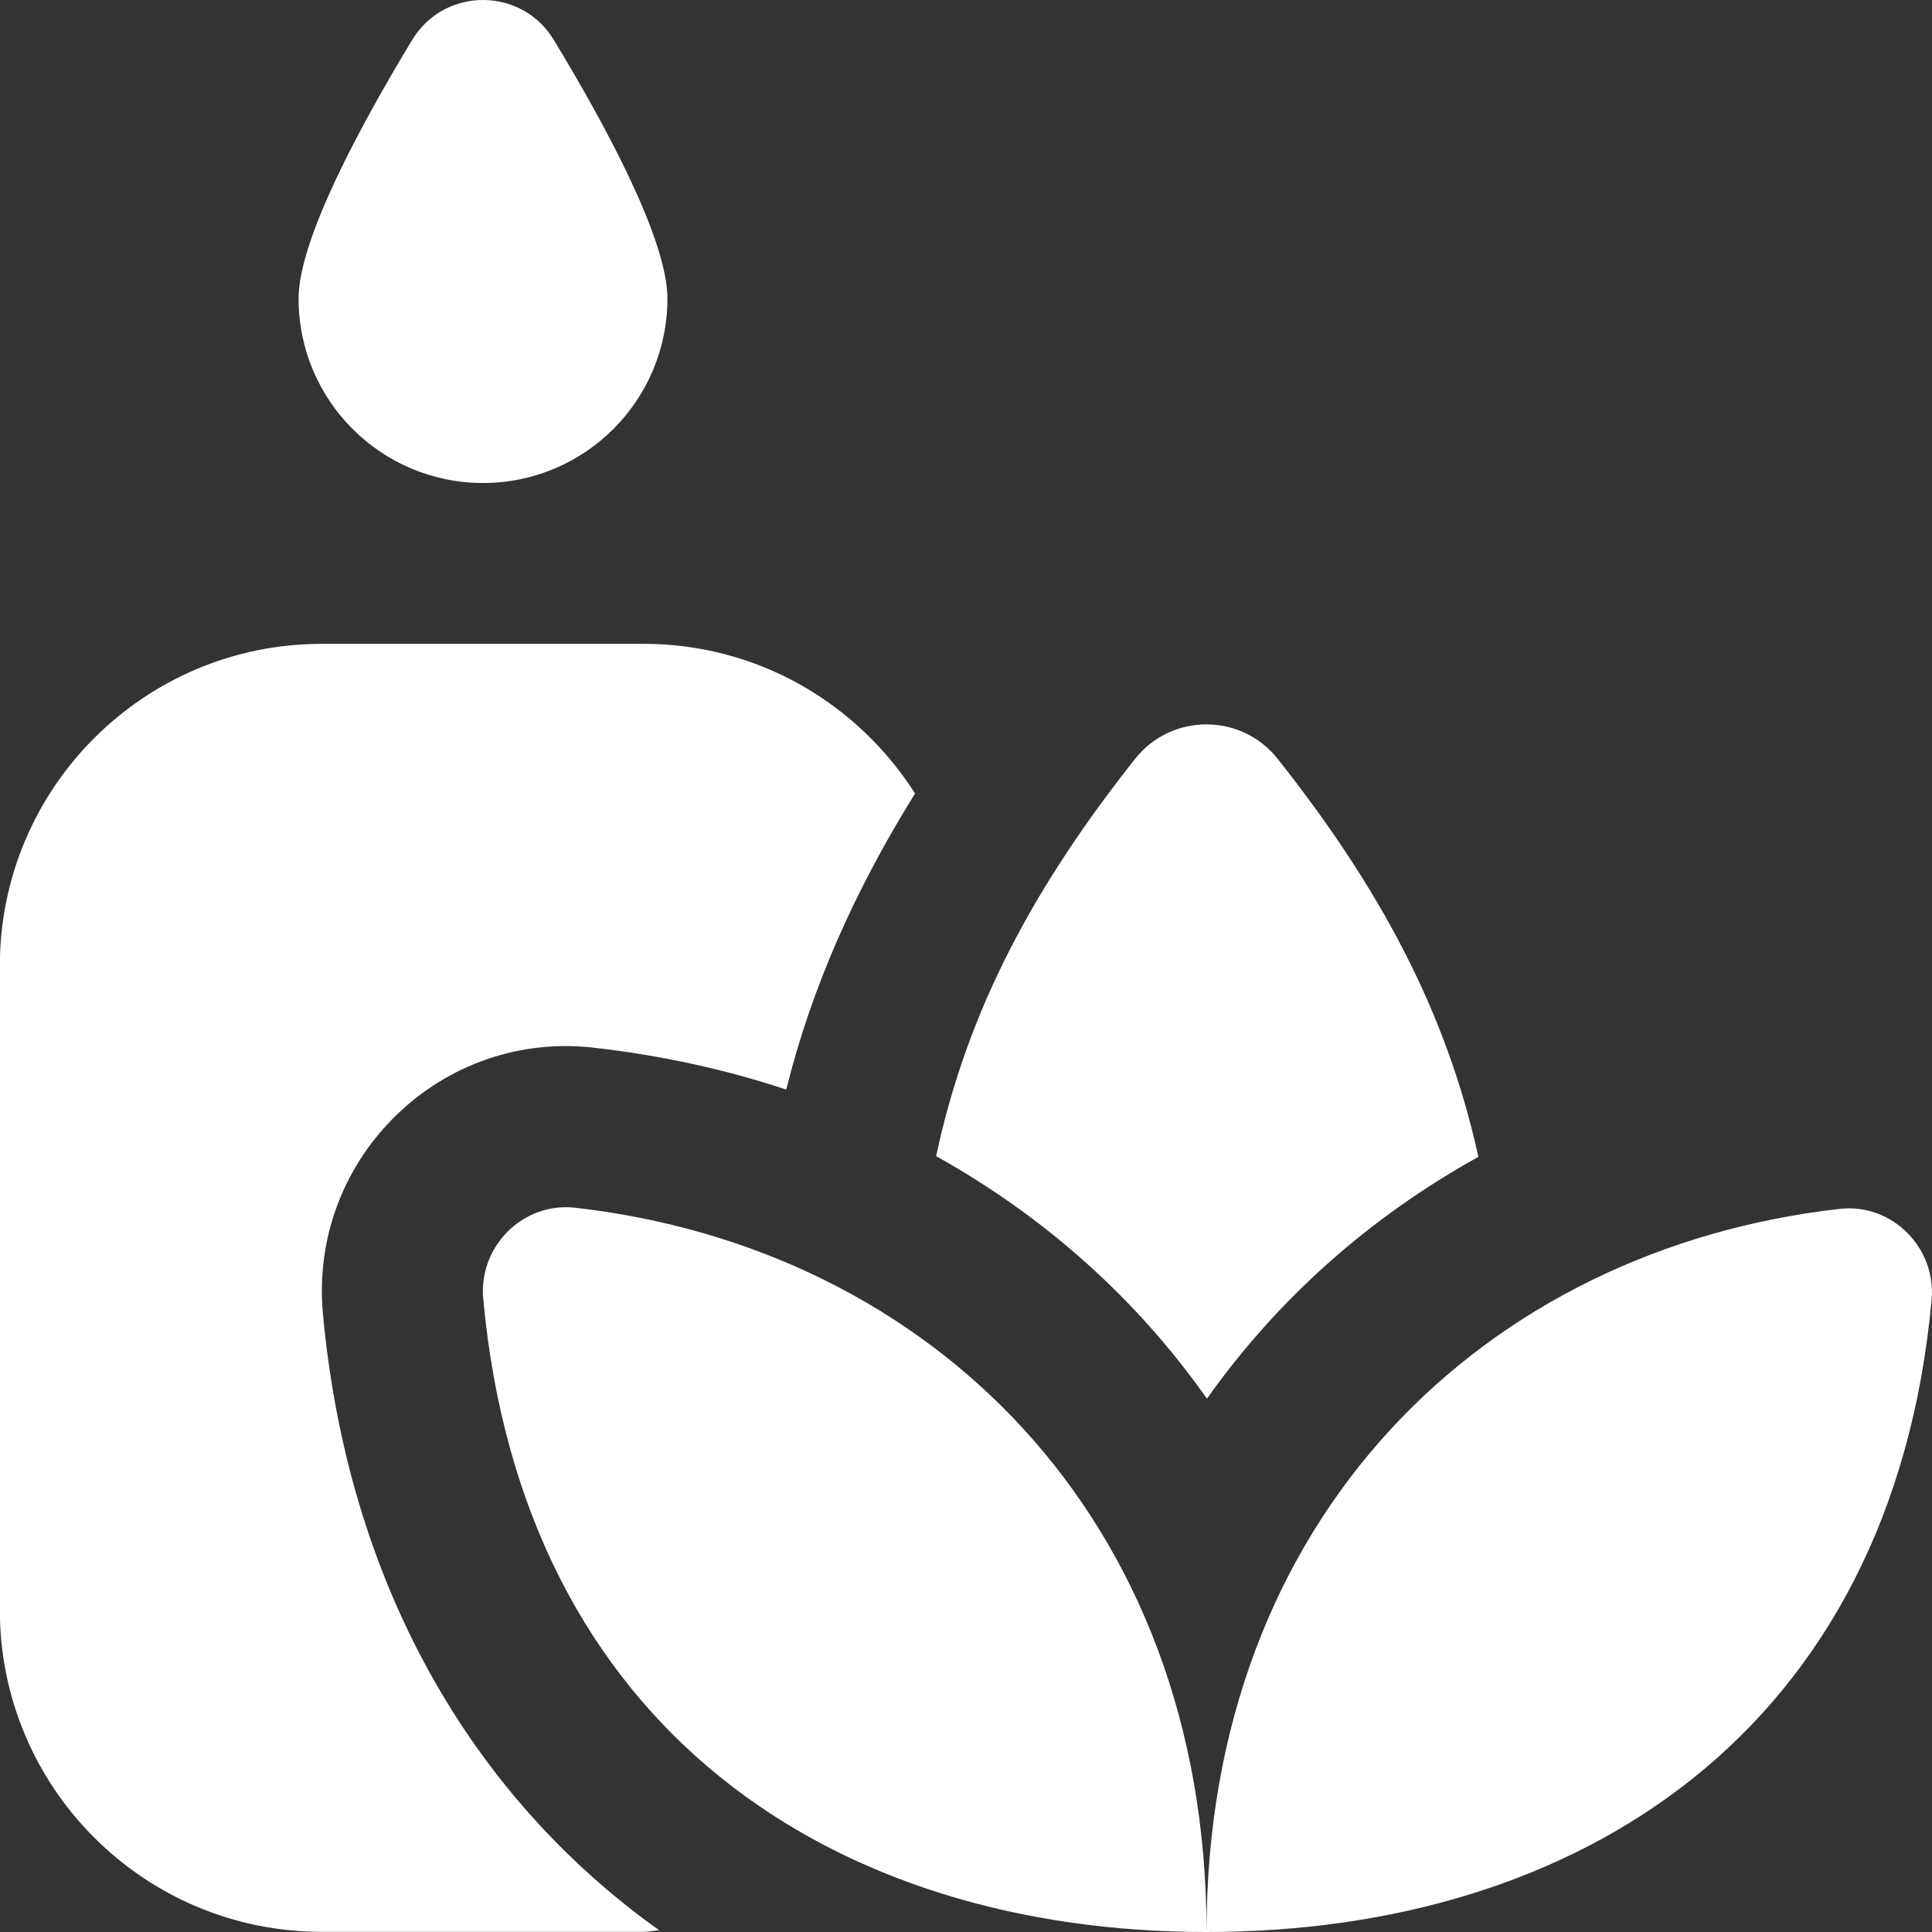 <svg width="107" height="107" viewBox="0 0 107 107" fill="none" xmlns="http://www.w3.org/2000/svg">
<rect x="0" y="0" width="107" height="107" fill="#333333" stroke="none"/>
<g clip-path="url(#clip0_95_148)">
<path d="M36.964 16.536C36.964 22.176 32.39 26.75 26.75 26.75C21.11 26.75 16.536 22.176 16.536 16.536C16.536 13.277 19.951 6.959 22.831 2.207C24.614 -0.736 28.886 -0.736 30.669 2.207C33.549 6.955 36.964 13.273 36.964 16.536ZM66.826 107C87.477 107 104.793 95.832 106.978 71.993C107.245 69.1 104.78 66.625 101.891 66.951C82.274 69.171 66.822 83.995 66.822 107M66.822 107C46.17 107 28.952 95.769 26.763 71.931C26.496 69.037 28.961 66.563 31.85 66.888C51.467 69.109 66.822 83.995 66.822 107ZM51.846 64.031C53.585 55.867 57.312 49.042 62.867 42.024C64.878 39.483 68.748 39.483 70.758 42.024C76.358 49.095 80.103 55.97 81.877 64.071C75.85 67.41 70.754 71.944 66.844 77.463C62.947 71.926 57.86 67.383 51.846 64.031ZM17.882 72.738C17.508 68.658 18.979 64.668 21.913 61.797C24.824 58.944 28.805 57.562 32.849 58.021C36.607 58.444 40.183 59.229 43.544 60.343C44.949 54.695 47.33 49.331 50.678 43.946C47.513 38.975 41.989 35.658 35.658 35.658H17.824C7.976 35.658 -0.009 43.643 -0.009 53.491V89.158C-0.009 99.006 7.976 106.991 17.824 106.991H35.658C35.947 106.991 36.219 106.92 36.509 106.906C25.983 99.398 19.242 87.557 17.882 72.738Z" fill="white"/>
</g>
<defs>
<clipPath id="clip0_95_148">
<rect width="107" height="107" fill="white"/>
</clipPath>
</defs>
</svg>
